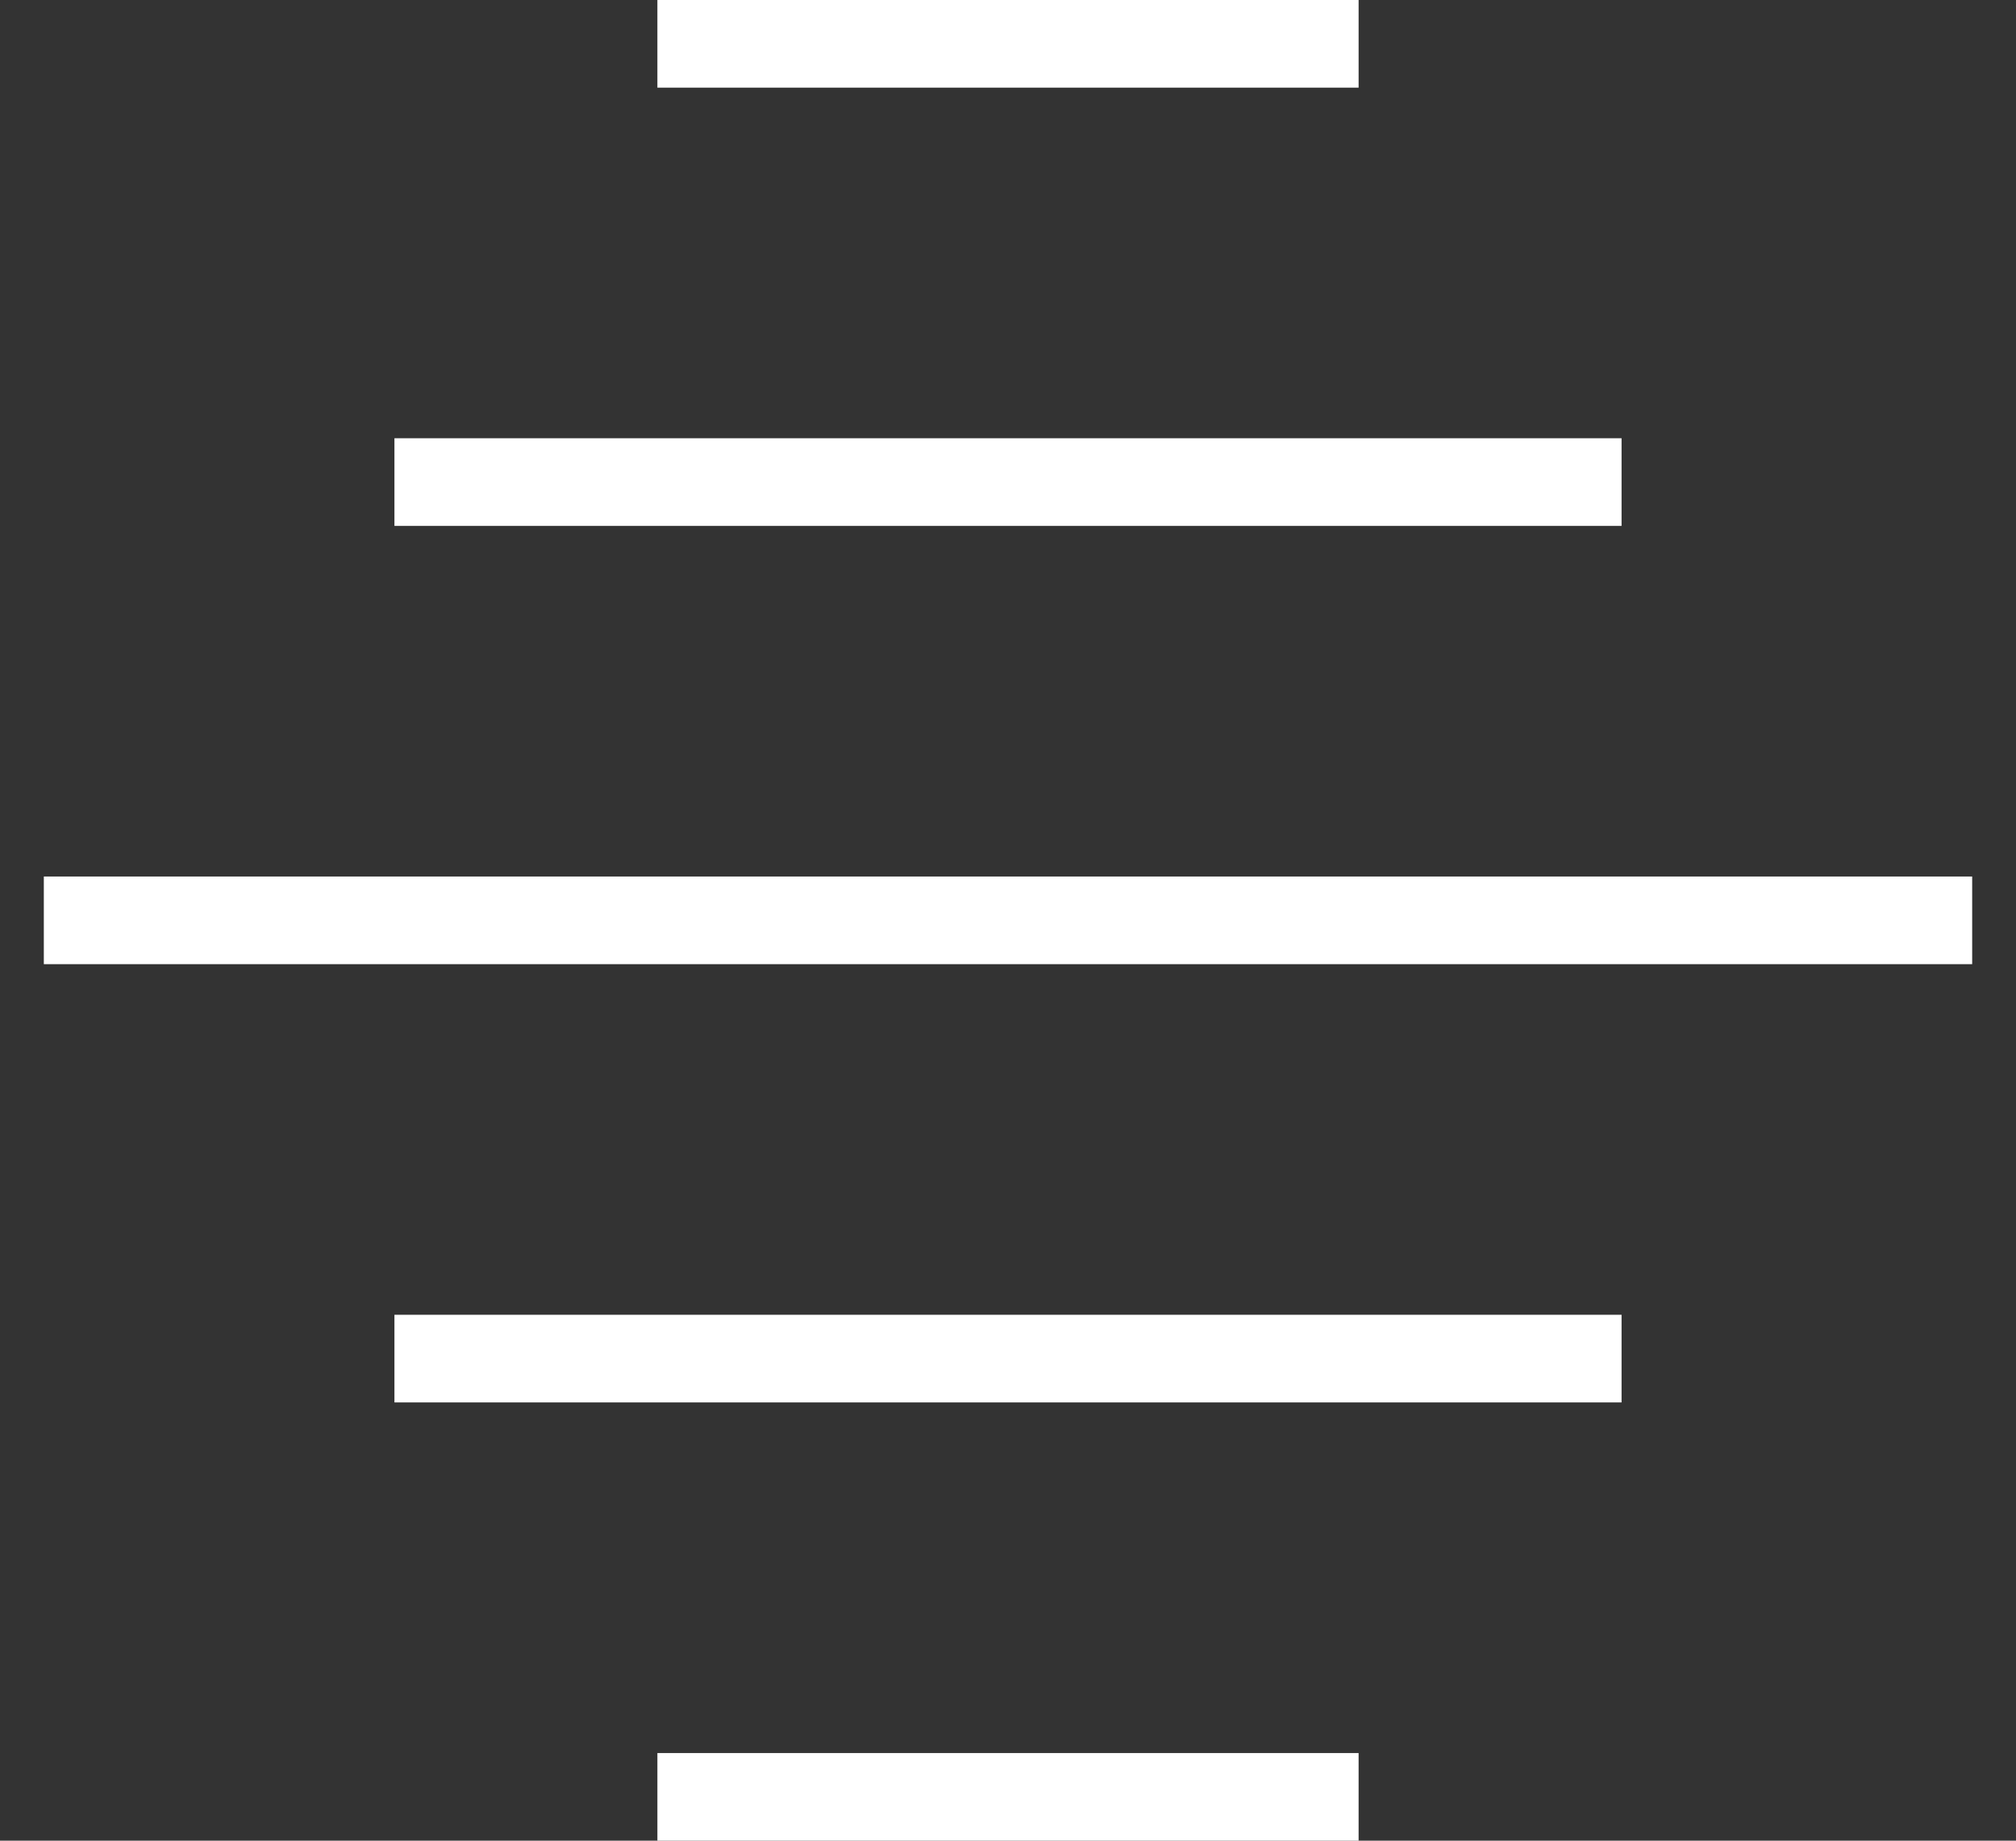 <?xml version="1.0" encoding="UTF-8"?>
<svg width="23px" height="21px" viewBox="0 0 23 21" version="1.1" xmlns="http://www.w3.org/2000/svg" xmlns:xlink="http://www.w3.org/1999/xlink">
    <rect x="0" y="0" width="23" height="21" fill="#333333" stroke="none"/>
    <title>Group 6</title>
    <g id="Page-1" stroke="none" stroke-width="1" fill="none" fill-rule="evenodd" stroke-linecap="square">
        <g id="listing_final" transform="translate(-248, -705)" stroke="#FFFFFF">
            <g id="Group-7" transform="translate(60, 693)">
                <g id="Group-6" transform="translate(189, 12)">
                    <line x1="4" y1="15.5" x2="17" y2="15.5" id="Line-5"></line>
                    <line x1="-8.67361738e-17" y1="10.5" x2="21" y2="10.5" id="Line-5"></line>
                    <line x1="4" y1="5.5" x2="17" y2="5.5" id="Line-5"></line>
                    <line x1="7" y1="0.5" x2="14" y2="0.5" id="Line-5"></line>
                    <line x1="7" y1="20.5" x2="14" y2="20.5" id="Line-5"></line>
                </g>
            </g>
        </g>
    </g>
</svg>